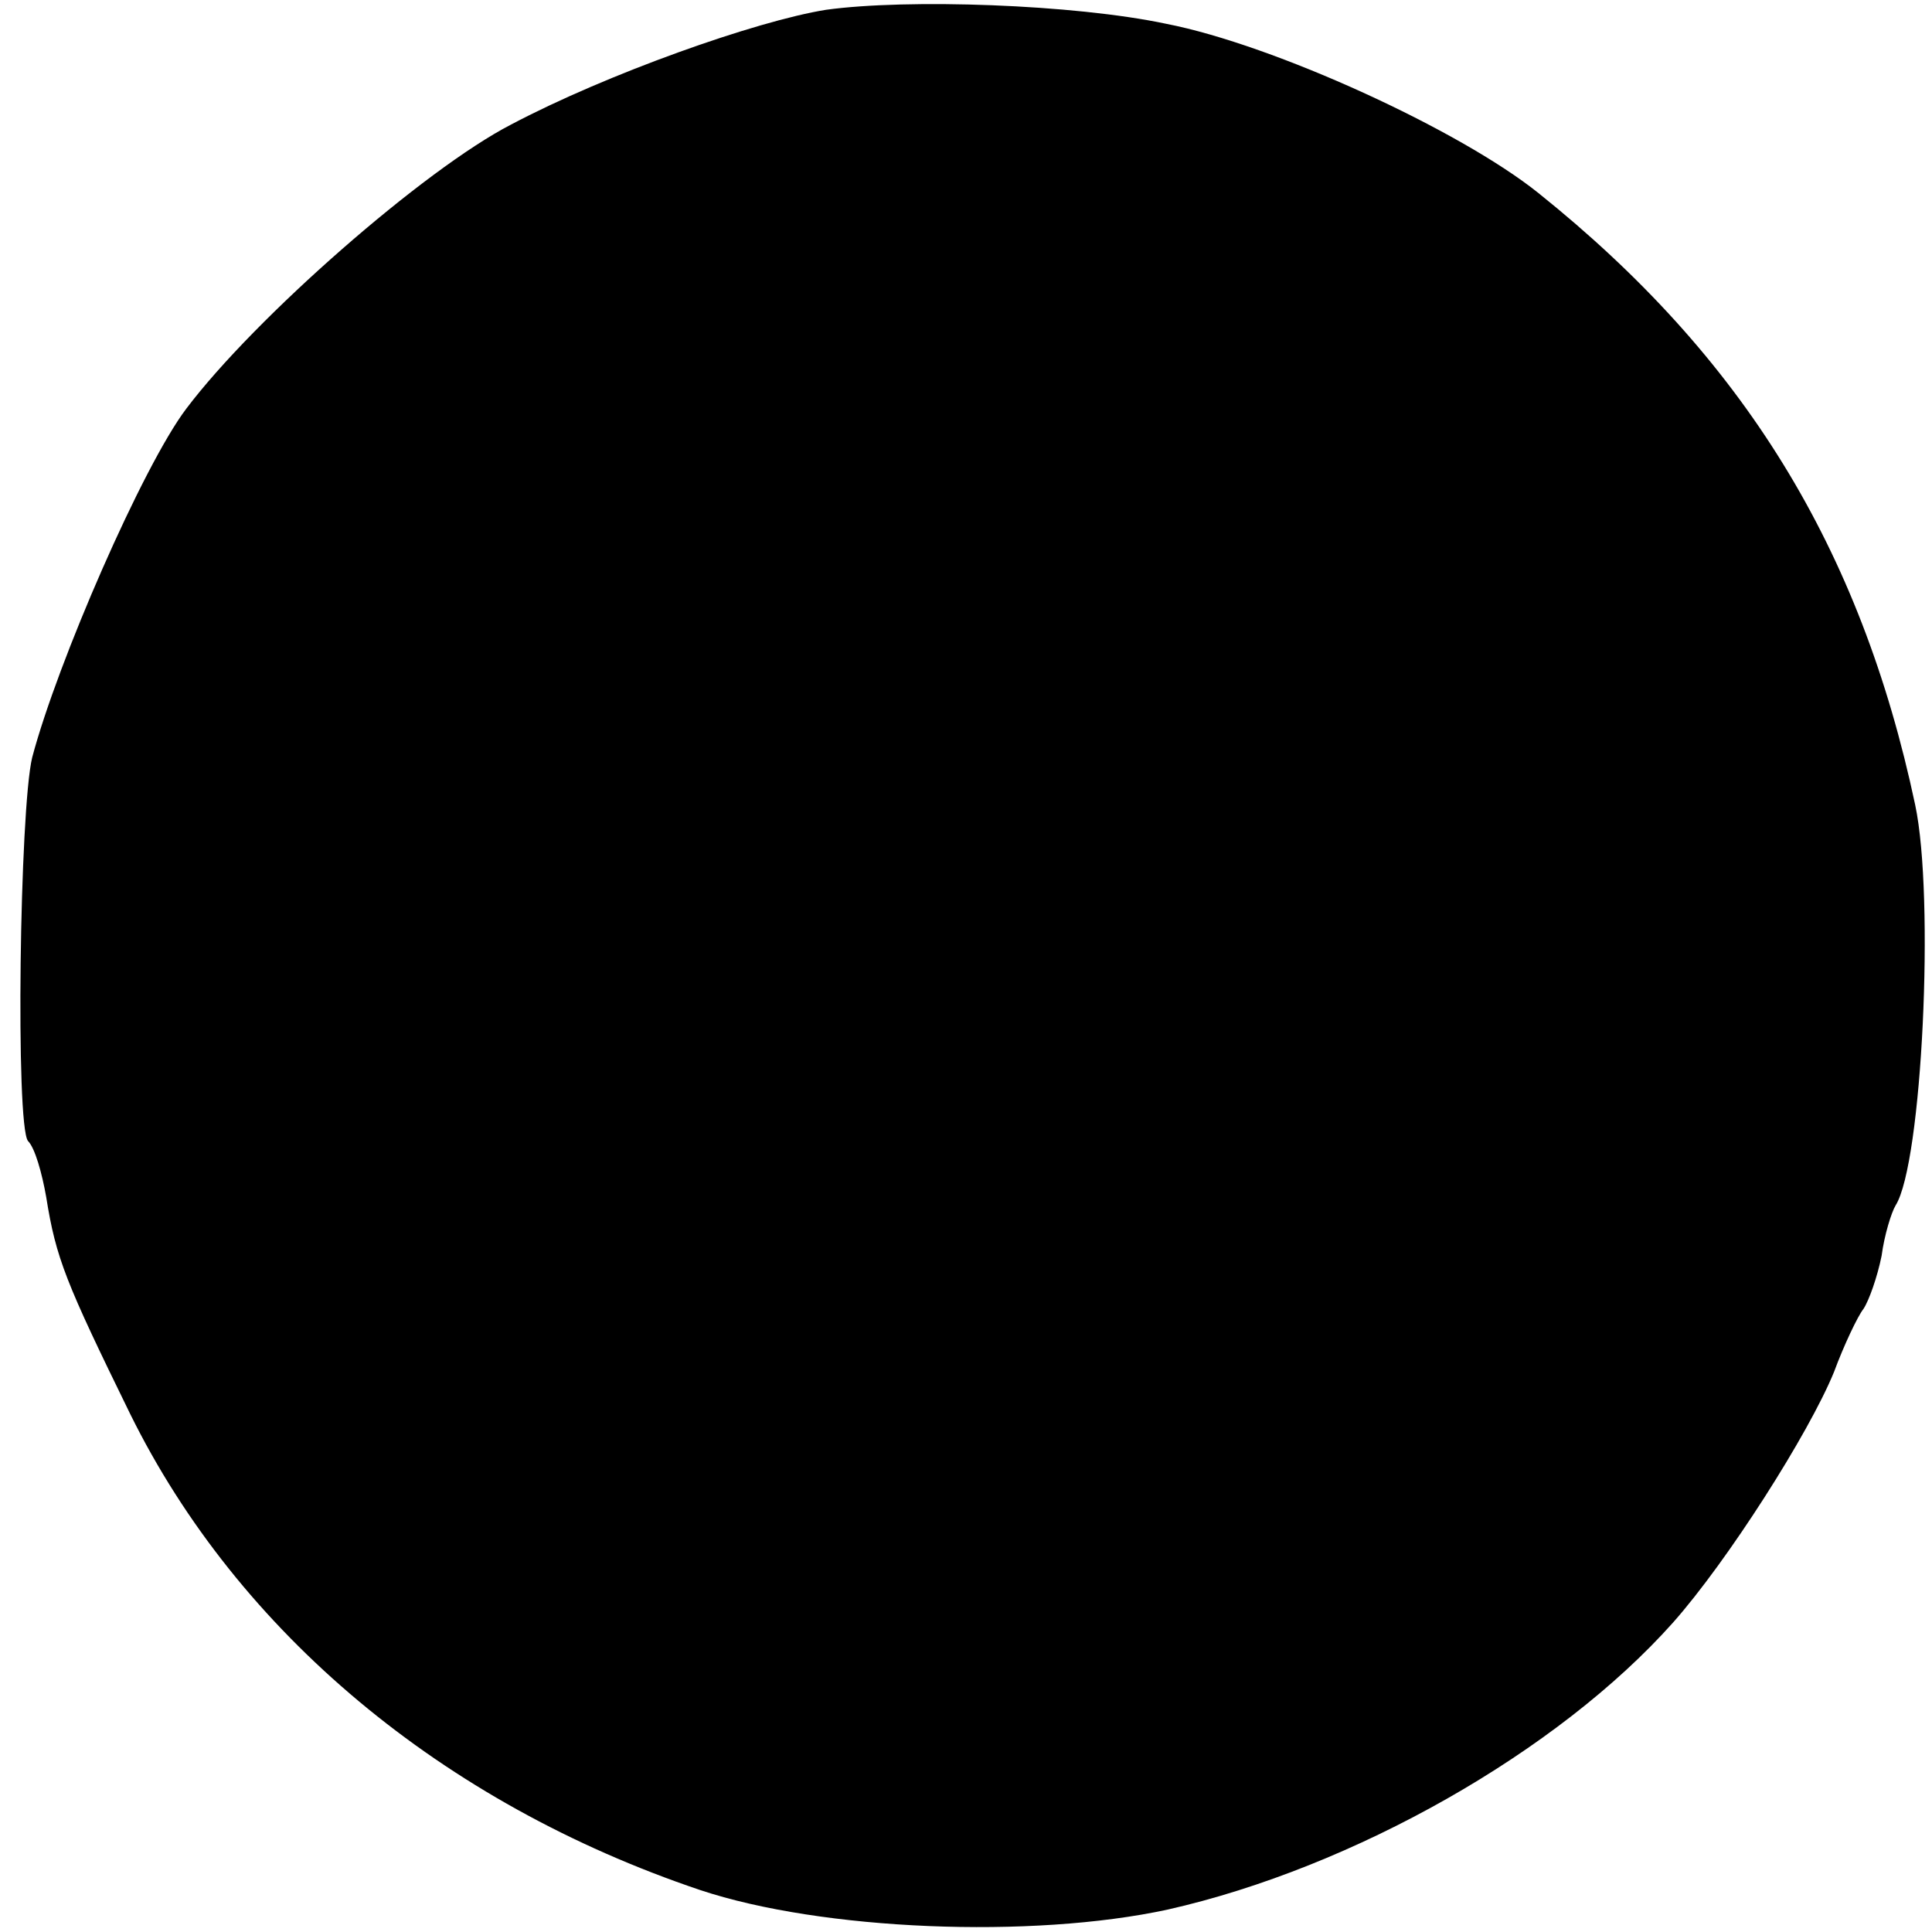 <?xml version="1.0" standalone="no"?>
<!DOCTYPE svg PUBLIC "-//W3C//DTD SVG 20010904//EN"
 "http://www.w3.org/TR/2001/REC-SVG-20010904/DTD/svg10.dtd">
<svg version="1.0" xmlns="http://www.w3.org/2000/svg"
 width="138pt" height="138pt" viewBox="0 0 138 138"
 preserveAspectRatio="xMidYMid meet">
<g transform="translate(0,138) scale(0.1,-0.1)"
fill="#000000" stroke="none">
<path d="M590 1373 c-50 -8 -157 -46 -225 -82 -62 -32 -183 -138 -232 -203
-31 -41 -92 -181 -110 -249 -9 -37 -12 -263 -3 -274 5 -5 10 -23 13 -40 7 -44
14 -61 60 -155 77 -156 223 -278 407 -340 87 -29 237 -35 334 -14 133 30 279
113 361 205 39 44 97 135 115 179 7 19 17 40 21 45 4 6 10 23 13 38 2 15 7 31
10 36 19 30 28 220 14 286 -39 184 -123 320 -269 437 -56 45 -189 106 -266
121 -66 14 -185 18 -243 10z"/>
</g>
</svg>
